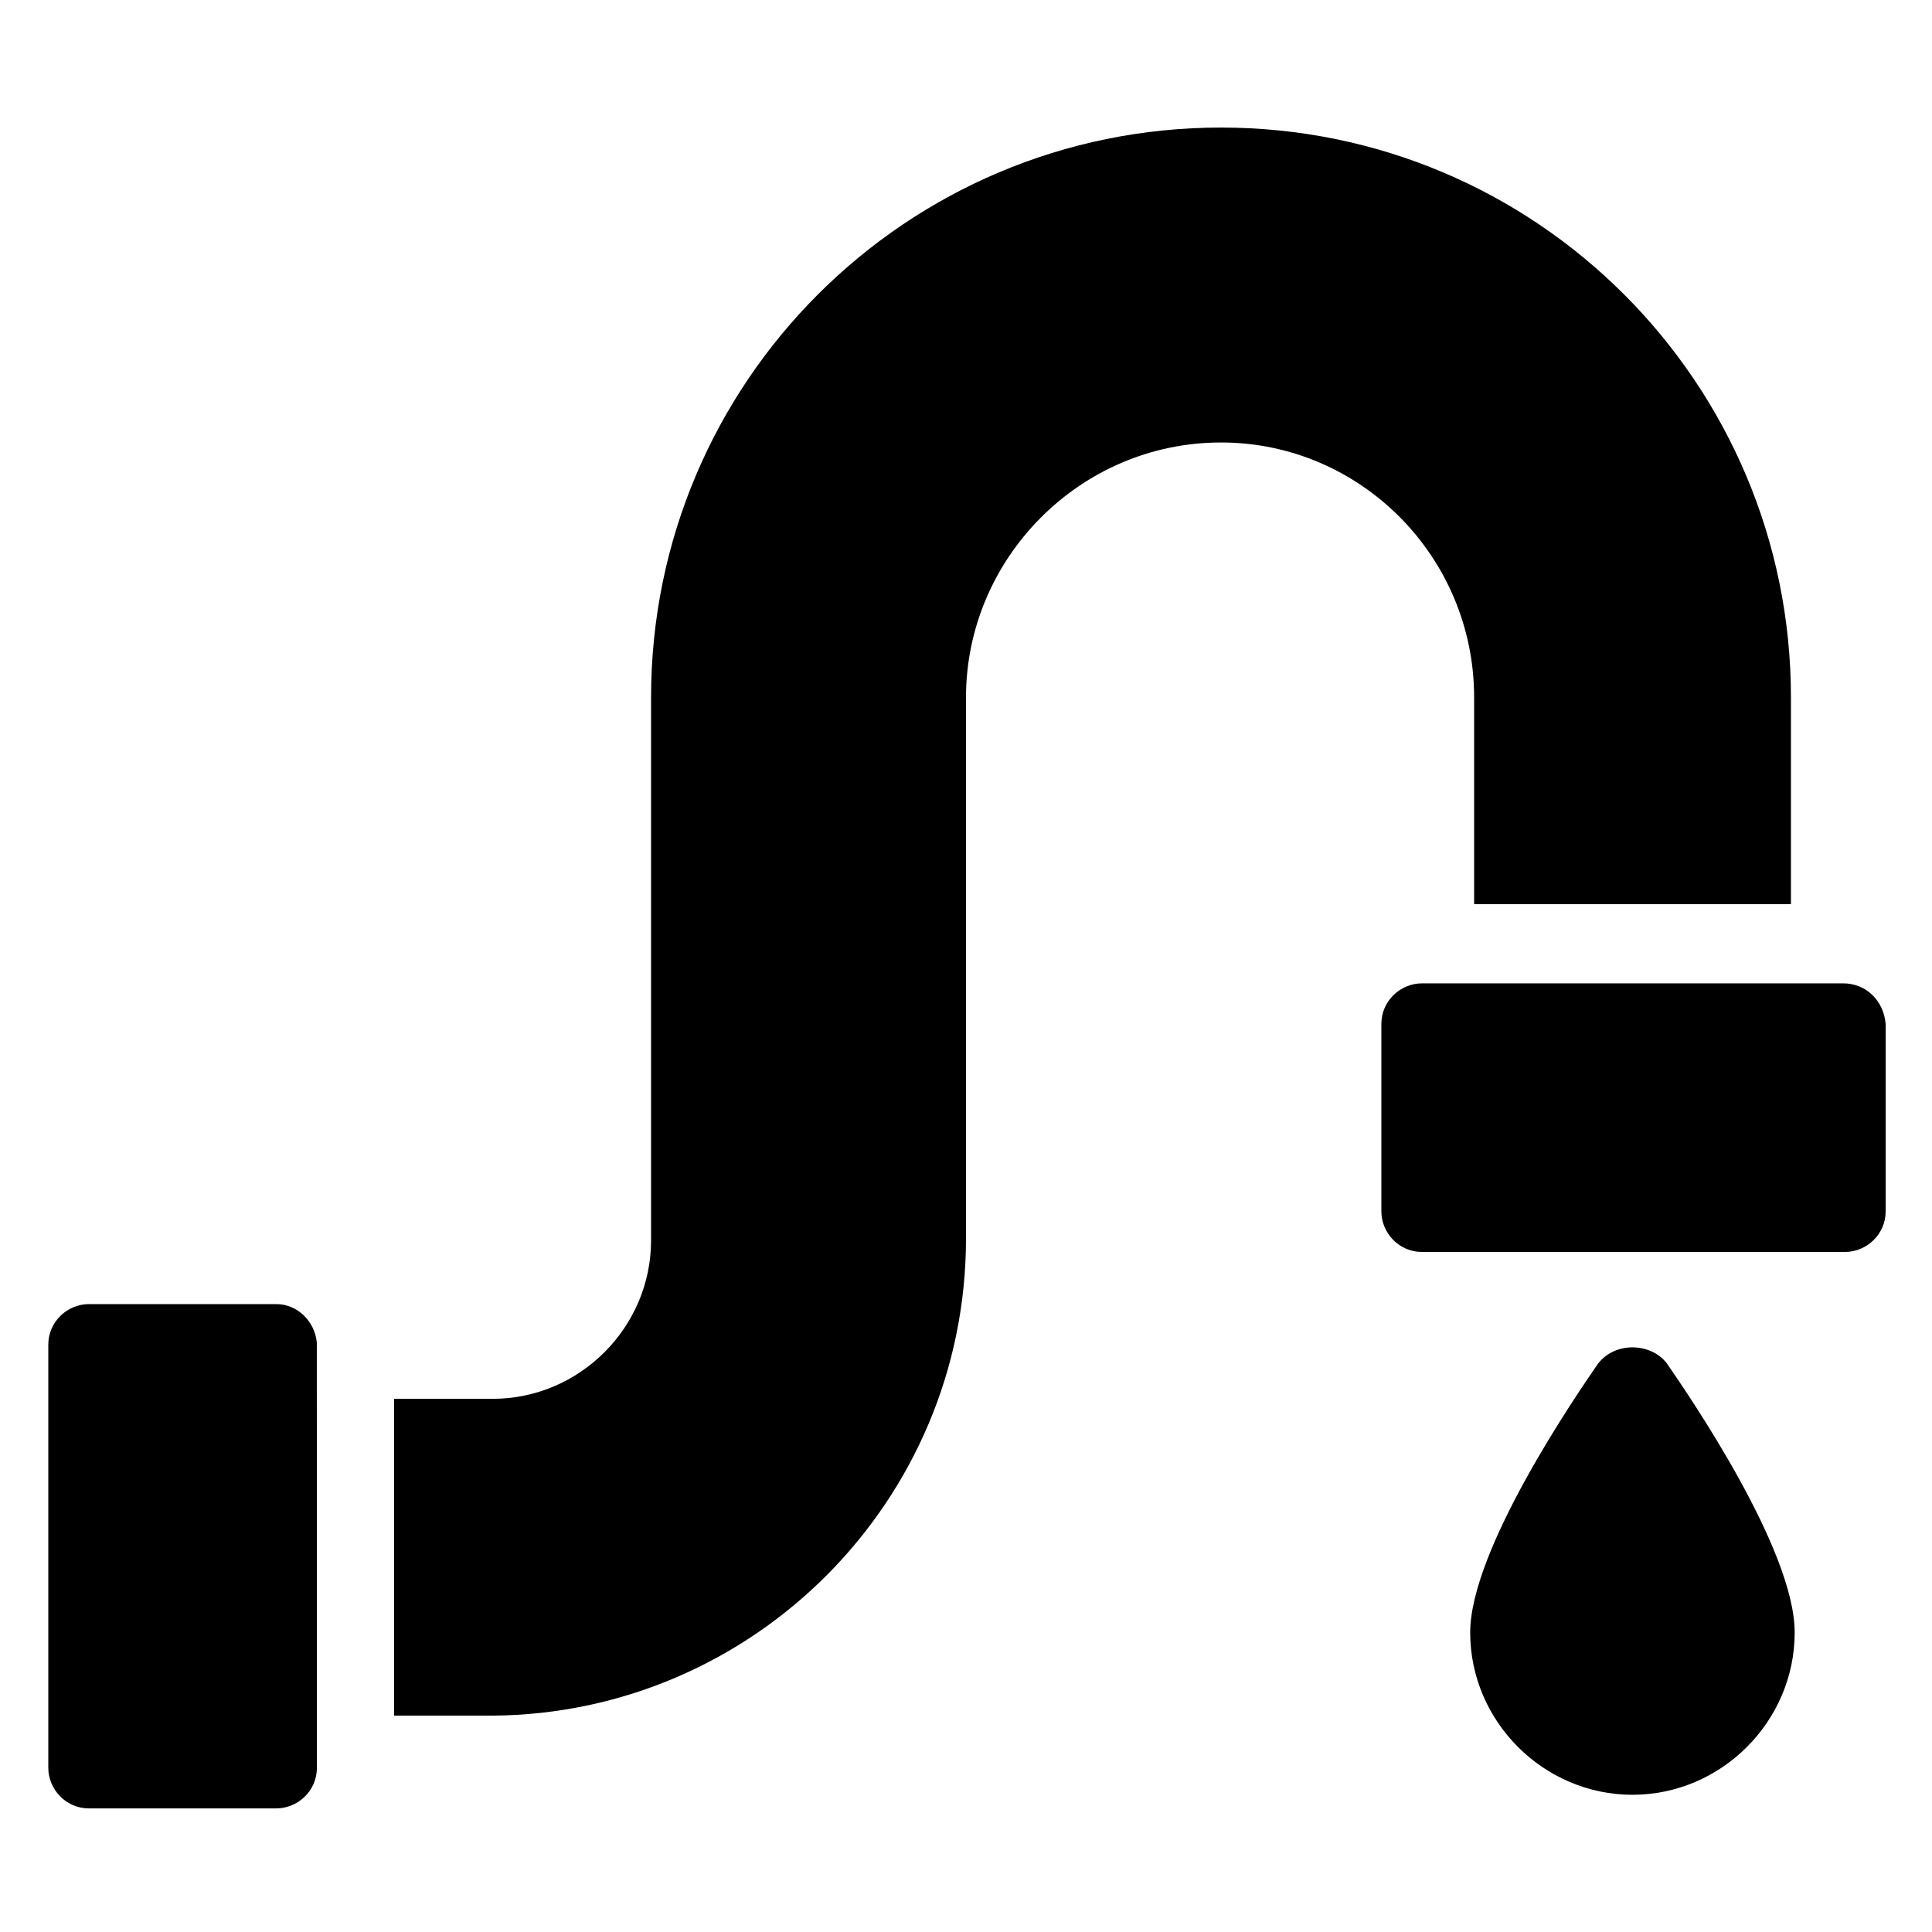 <?xml version="1.0" encoding="UTF-8"?>
<svg width="100pt" height="100pt" version="1.1" viewBox="0 0 100 100" xmlns="http://www.w3.org/2000/svg">
 <g>
  <path d="m86.301 70.602c-0.801-1.102-2.699-1.199-3.602 0-1.102 1.602-6.602 9.602-6.602 13.898 0 4.602 3.801 8.398 8.398 8.398 4.602 0 8.398-3.801 8.398-8.398 0.004-4.301-5.496-12.301-6.594-13.898z"/>
  <path d="m76.301 36.102v10.699h16.398v-10.699c0-16.301-13.199-29.5-29.5-29.5s-29.5 13.199-29.5 29.5v28.102c0 4.5-3.699 8.199-8.199 8.199h-5.102v16.398h5.102c13.5-0.102 24.5-11.102 24.5-24.699v-28c0-7.199 5.898-13.199 13.199-13.199 7.199-0.004 13.102 5.898 13.102 13.199z"/>
  <path d="m14.301 67.5h-9.699c-1.102 0-2.102 0.898-2.102 2.102v21.898c0 1.102 0.898 2.102 2.102 2.102h9.699c1.102 0 2.102-0.898 2.102-2.102l-0.004-22c-0.098-1.102-1-2-2.098-2z"/>
  <path d="m95.398 50.898h-21.797c-1.102 0-2.102 0.898-2.102 2.102v9.699c0 1.102 0.898 2.102 2.102 2.102h21.898c1.102 0 2.102-0.898 2.102-2.102v-9.699c-0.102-1.199-1-2.102-2.203-2.102z"/>
 </g>
</svg>
